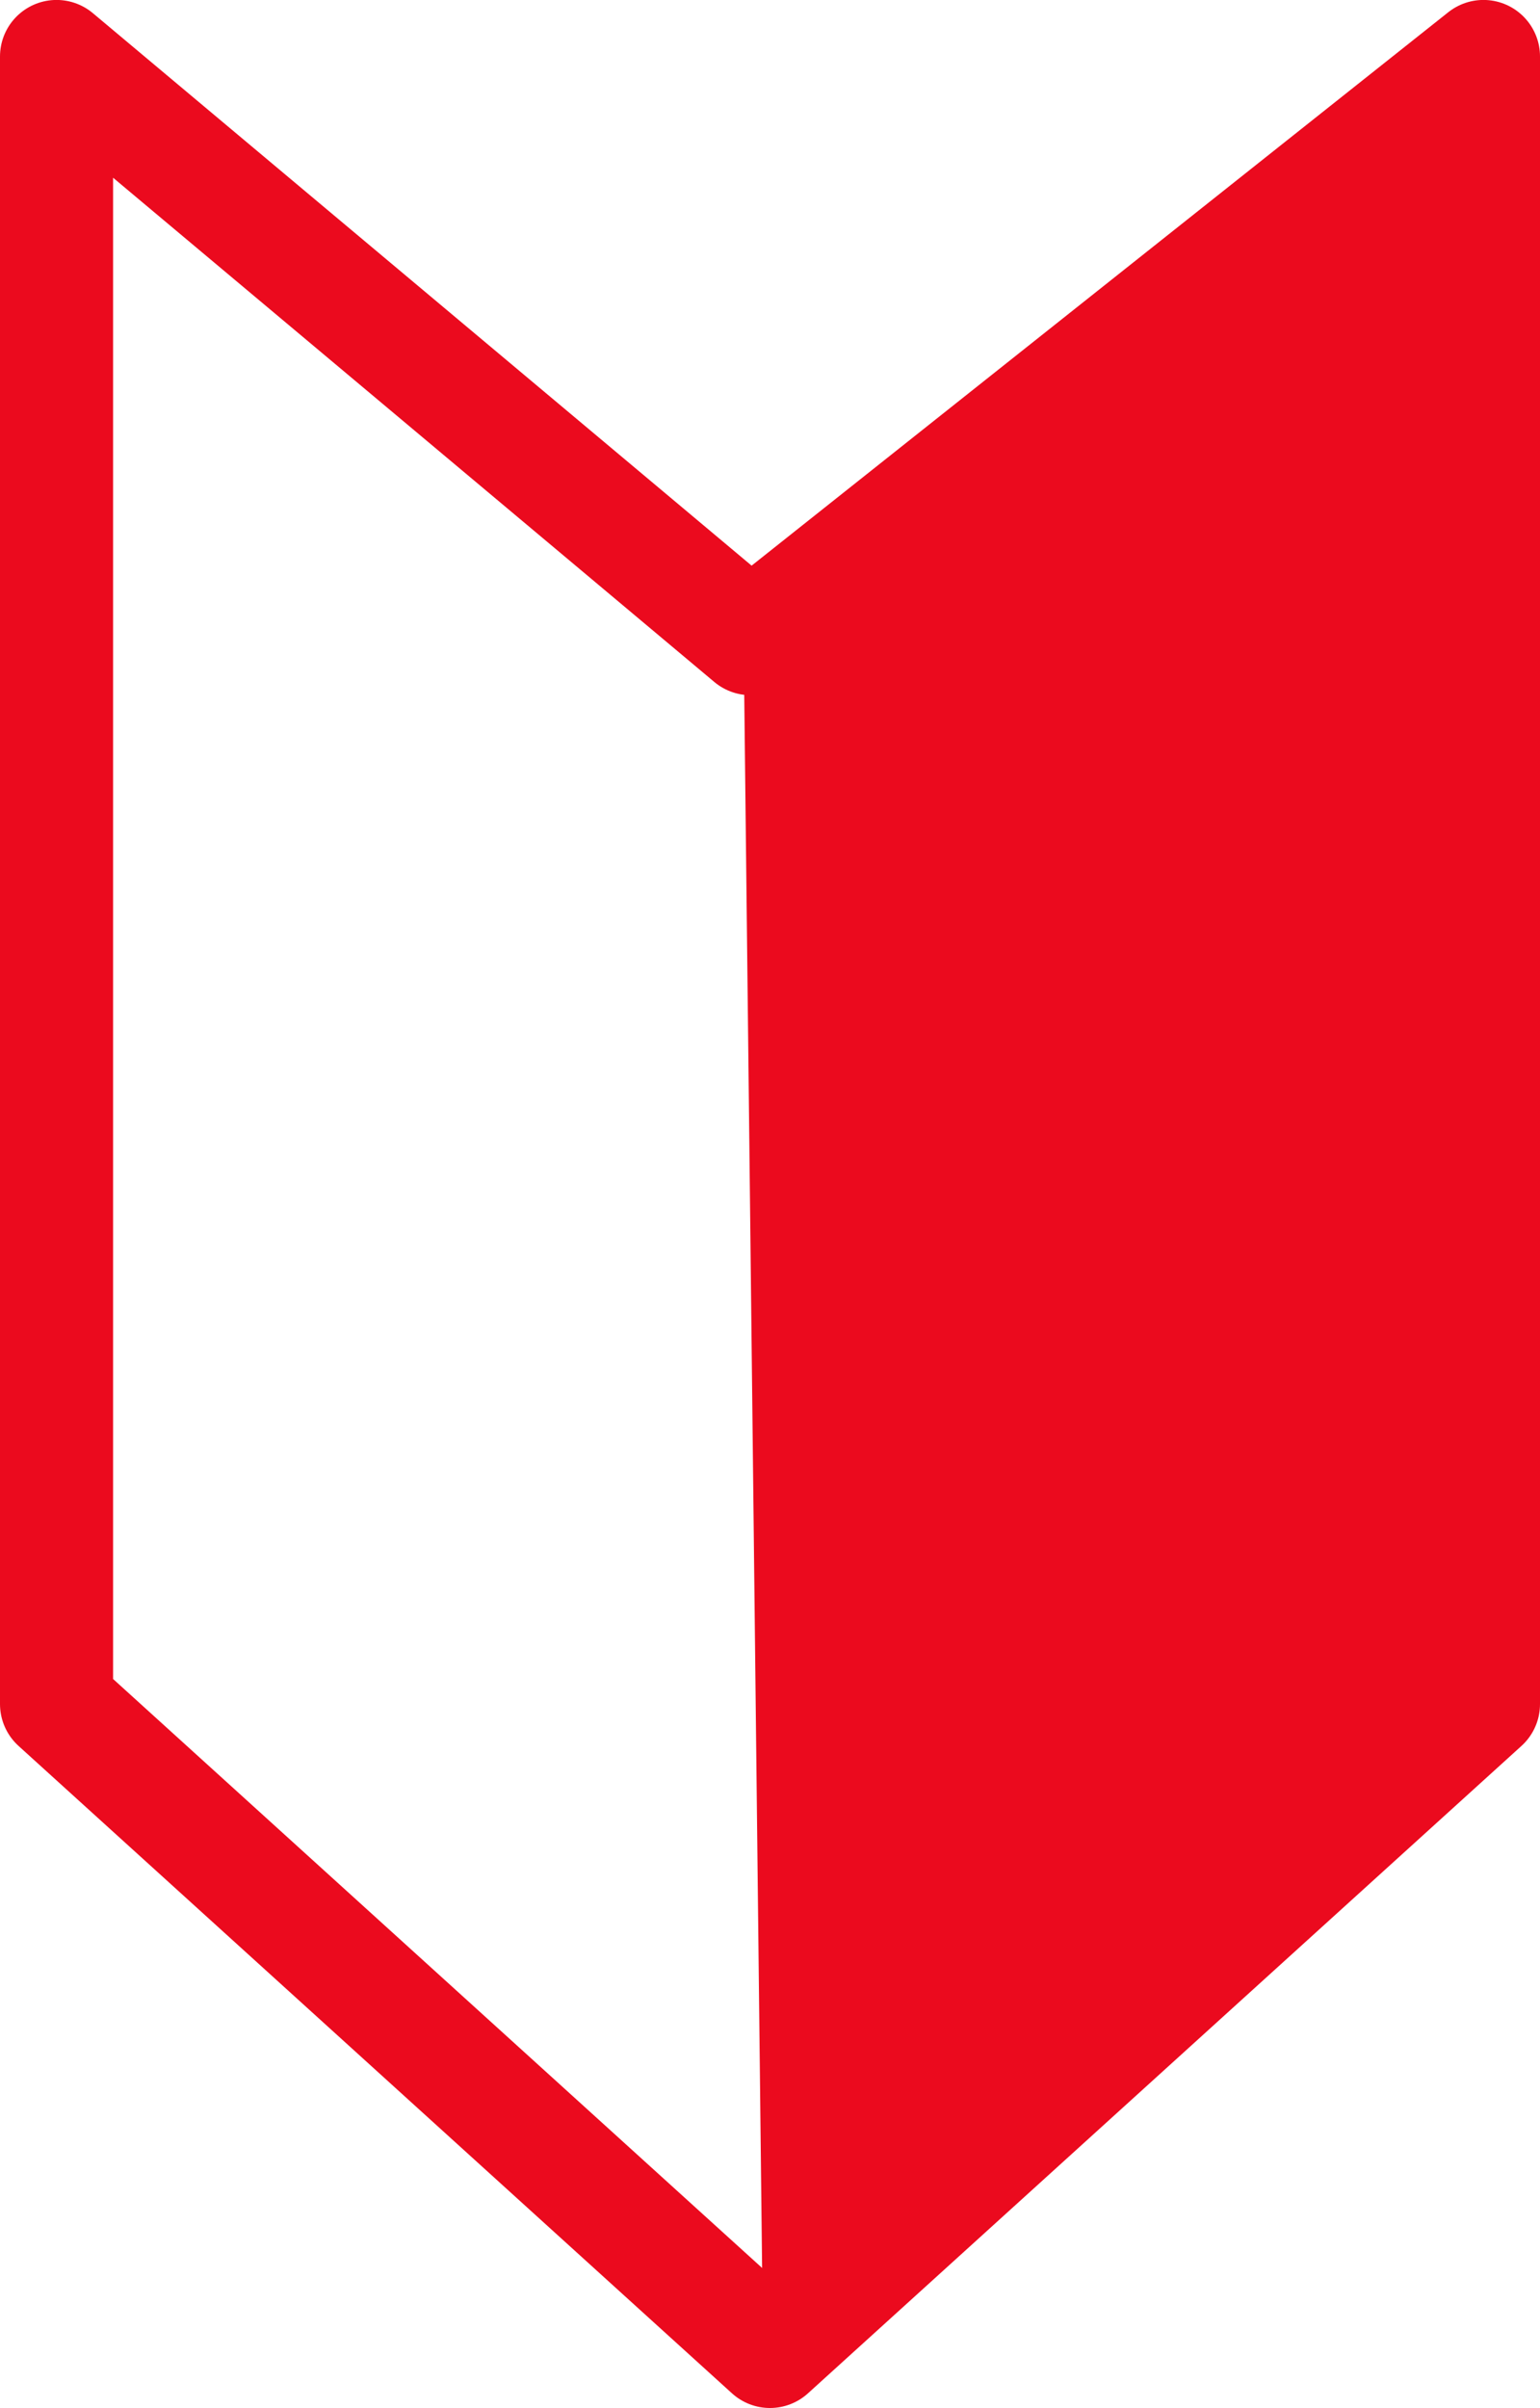 <svg xmlns="http://www.w3.org/2000/svg" width="27.237" height="42.577" viewBox="0 0 27.237 42.577">
  <g id="グループ_33055" data-name="グループ 33055" transform="translate(0.547 0.546)">
    <path id="パス_12077" data-name="パス 12077" d="M8.539,10.769l.343,30.215,12.7-11.421V.5Z" transform="translate(4.066)" fill="#eb0a1e"/>
    <path id="パス_12078" data-name="パス 12078" d="M25.737,29.631,13.118,41.078.5,29.631V.5L12.776,10.793,25.737.5Z" transform="translate(-0.047 -0.047)" fill="none" stroke="#eb0a1e" stroke-linecap="round" stroke-linejoin="round" stroke-width="2"/>
  </g>
</svg>
